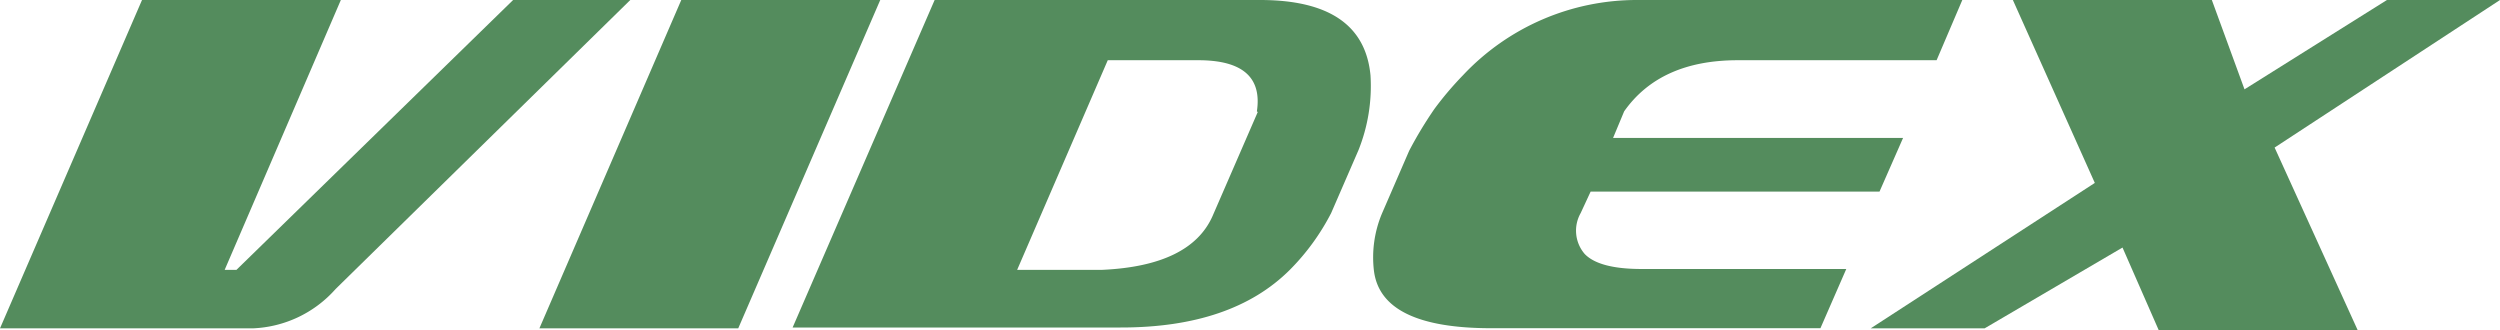 <svg xmlns="http://www.w3.org/2000/svg" viewBox="0 0 176.03 23.27"><defs><style>.cls-1{isolation:isolate;}.cls-2{fill:#548c5d;}</style></defs><g id="Слой_2" data-name="Слой 2"><g id="Слой_2-2" data-name="Слой 2"><g class="cls-1"><path class="cls-2" d="M44.38,0,23.63,20.35a8.22,8.22,0,0,1-5.84,2.77H0L10,0H24L15.82,19h.83L36.13,0Z"/><polygon class="cls-2" points="61.98 0 51.98 23.12 37.98 23.12 47.97 0 61.98 0"/><path class="cls-2" d="M96.5,5.31a12.14,12.14,0,0,1-.85,5.27L93.73,15a16.11,16.11,0,0,1-2.91,4q-4.08,4.07-11.92,4.06H55.81L65.81,0H88.72Q96,0,96.5,5.31Zm-8,2.53q.54-3.6-4.13-3.6H78L71.62,19h6c4.14-.19,6.73-1.46,7.76-3.79l3.18-7.32"/><path class="cls-2" d="M138.17,0l-1.81,4.24h-14c-3.64,0-6.31,1.2-8,3.6l-.78,1.87H134l-1.66,3.78H112L111.3,15a2.51,2.51,0,0,0,.28,2.88c.67.7,2,1.06,4,1.06H130l-1.82,4.17H105q-7.77,0-8.26-4.06a8,8,0,0,1,.56-4l1.92-4.43A28.4,28.4,0,0,1,101,7.67a23.31,23.31,0,0,1,2-2.36A16.79,16.79,0,0,1,115.3,0Z"/><polygon class="cls-2" points="176.03 0 160.16 10.39 166.02 23.27 152.01 23.27 149.45 17.43 139.74 23.12 131.72 23.12 147.5 12.88 141.73 0 155.74 0 158.04 6.29 168.07 0 176.03 0"/></g></g></g></svg>